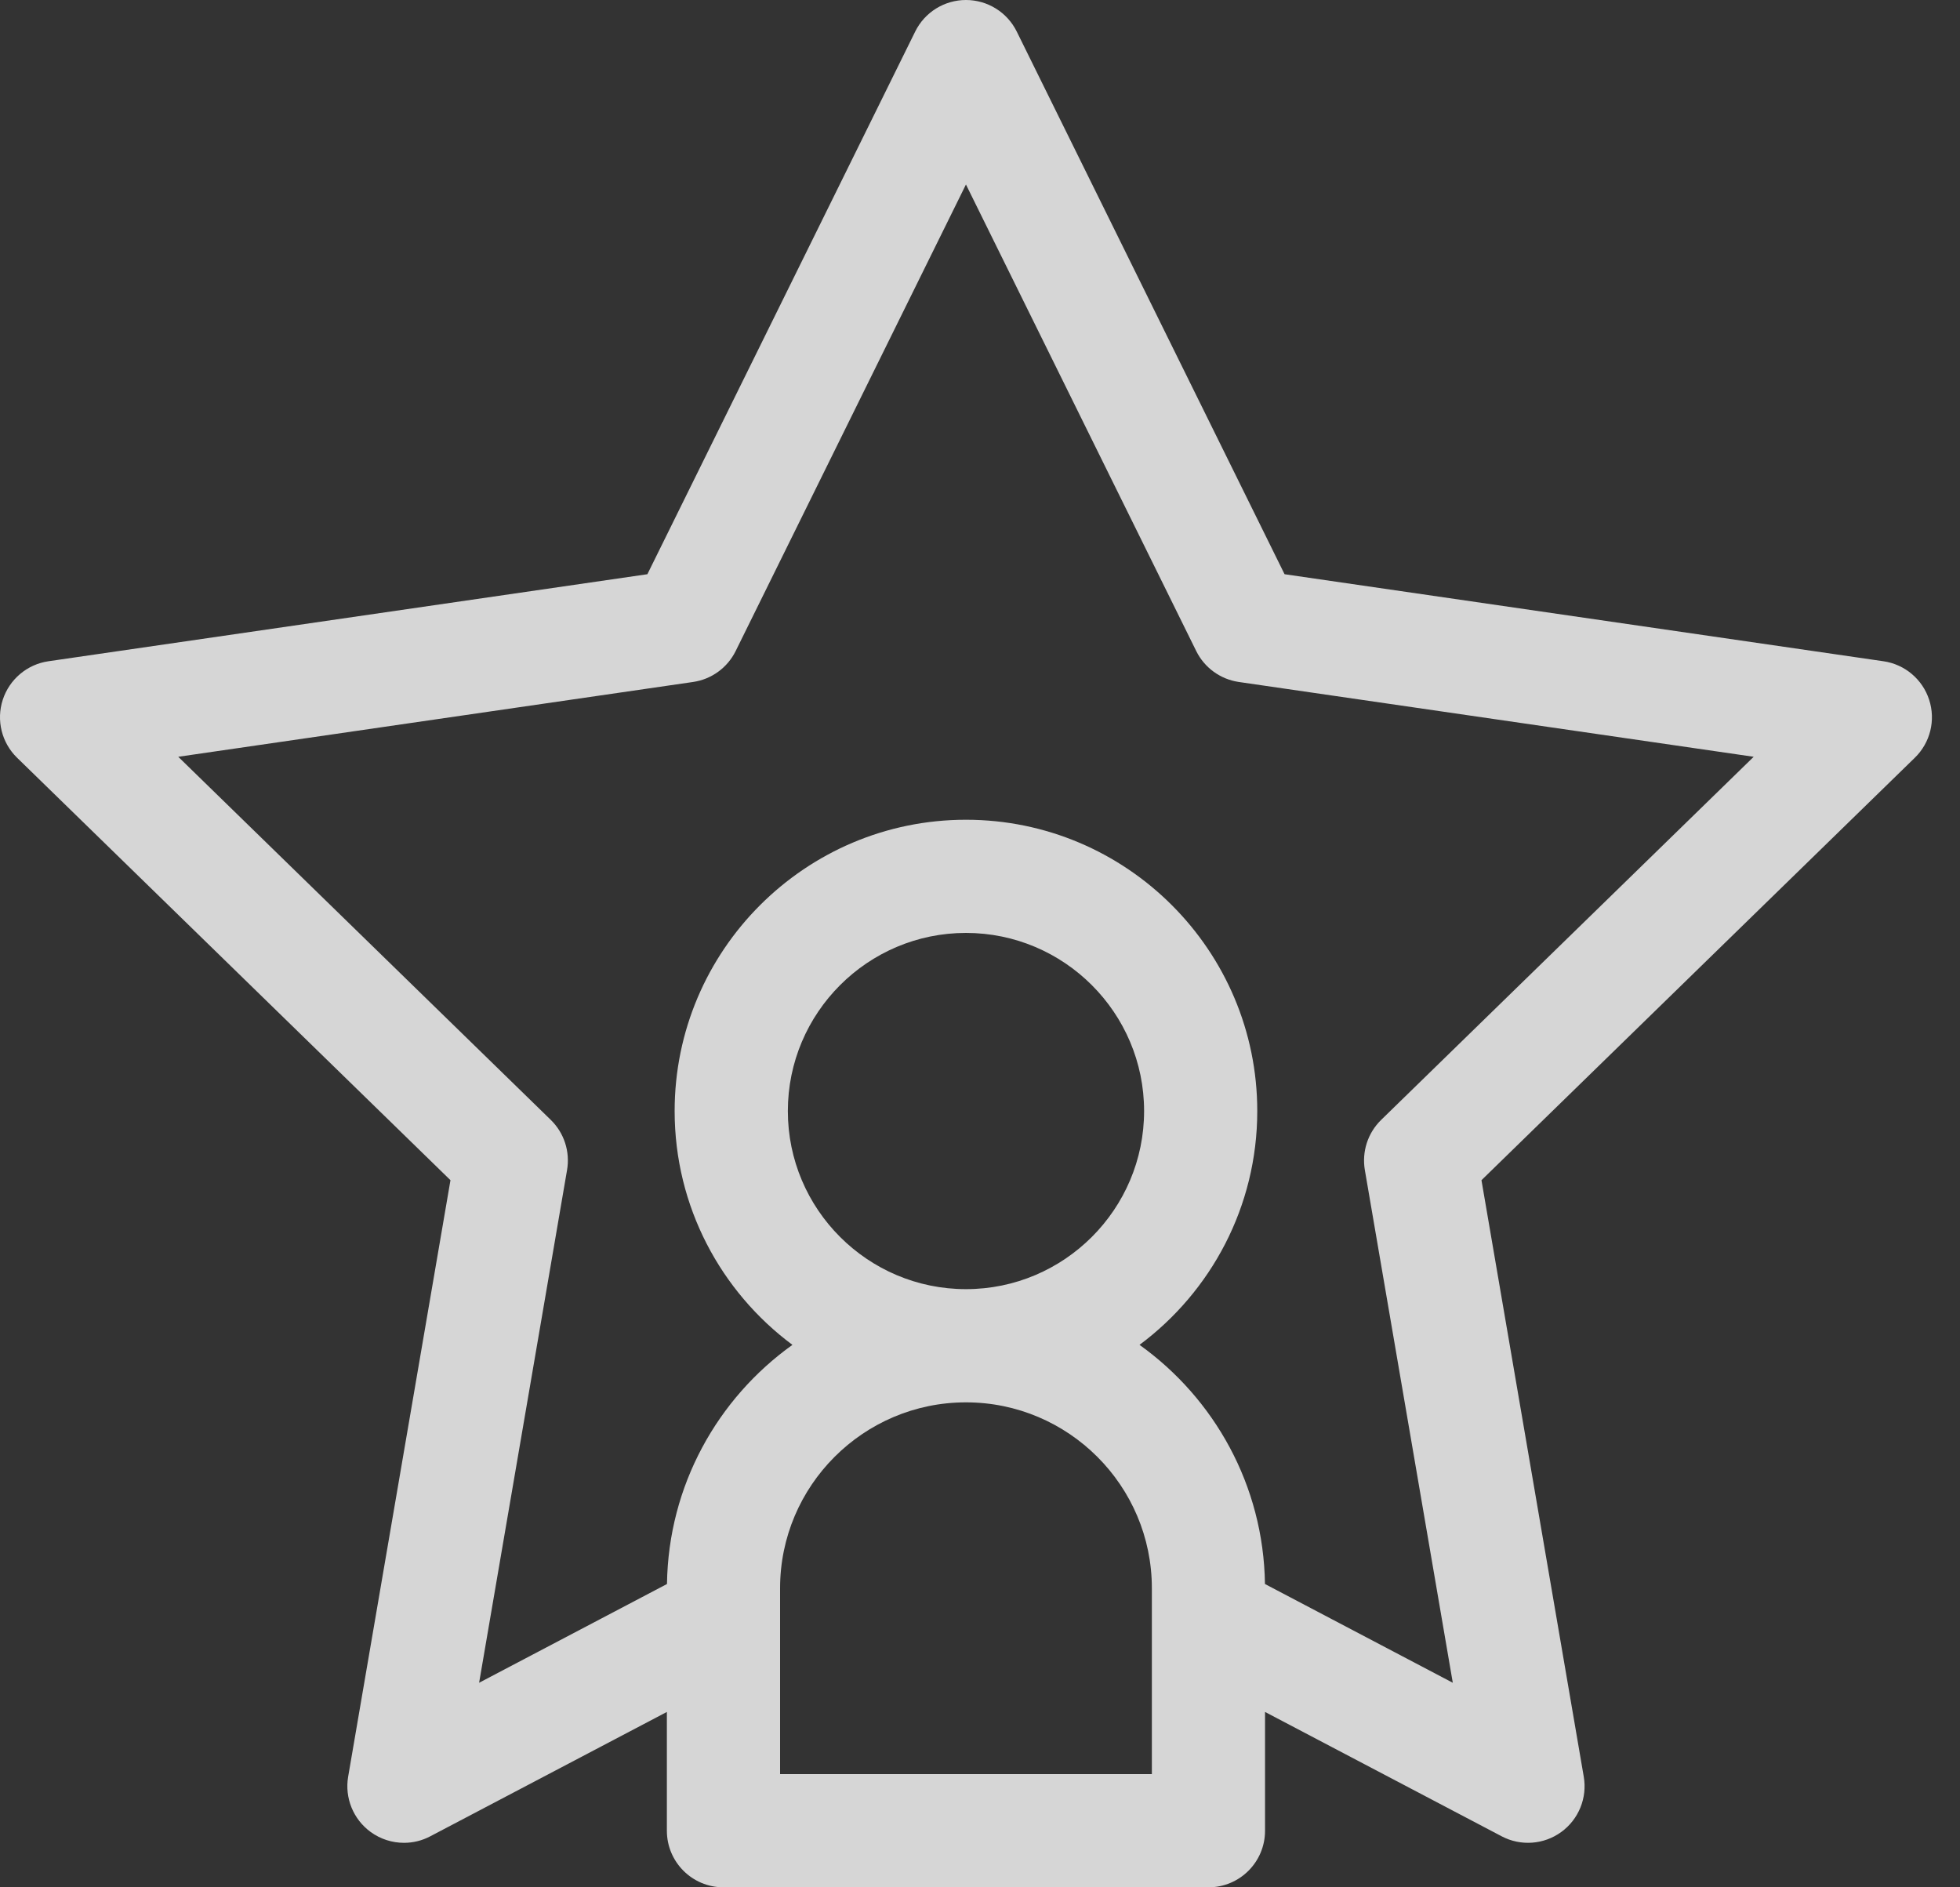 <?xml version="1.0" encoding="UTF-8"?> <svg xmlns="http://www.w3.org/2000/svg" width="54" height="52" viewBox="0 0 54 52" fill="none"><rect x="0" y="0" width="54" height="52" fill="#333333" stroke="none"/> <g opacity="0.8"> <path d="M53.15 19.28C52.967 18.716 52.479 18.304 51.891 18.219L35.391 15.821L28.012 0.869C27.749 0.337 27.207 0 26.613 0C26.02 0 25.477 0.337 25.215 0.869L17.836 15.821L1.335 18.219C0.748 18.304 0.26 18.716 0.076 19.28C-0.107 19.845 0.046 20.464 0.471 20.878L12.411 32.517L9.592 48.951C9.492 49.536 9.733 50.127 10.213 50.476C10.484 50.673 10.806 50.774 11.13 50.774C11.378 50.774 11.627 50.715 11.855 50.594L18.373 47.168V50.441C18.373 51.302 19.071 52 19.932 52H33.294C34.156 52 34.853 51.302 34.853 50.441V47.168L41.372 50.594C41.897 50.871 42.534 50.825 43.014 50.476C43.494 50.127 43.735 49.536 43.634 48.951L40.816 32.517L52.755 20.878C53.181 20.464 53.334 19.845 53.15 19.28ZM21.492 48.881V44.609C21.492 44.607 21.492 44.604 21.492 44.602V43.76C21.492 40.935 23.789 38.638 26.613 38.638C29.438 38.638 31.735 40.935 31.735 43.76V44.602C31.735 44.604 31.735 44.606 31.735 44.609V48.881H21.492ZM21.706 30.612C21.706 27.906 23.907 25.704 26.613 25.704C29.319 25.704 31.521 27.906 31.521 30.612C31.521 33.318 29.319 35.519 26.613 35.519C23.907 35.519 21.706 33.318 21.706 30.612ZM38.052 30.856C37.684 31.215 37.517 31.731 37.603 32.237L40.026 46.364L34.851 43.643C34.813 40.929 33.457 38.529 31.395 37.054C33.362 35.59 34.639 33.248 34.639 30.612C34.639 26.186 31.039 22.586 26.613 22.586C22.188 22.586 18.587 26.186 18.587 30.612C18.587 33.248 19.864 35.59 21.832 37.054C19.77 38.529 18.414 40.929 18.376 43.643L13.2 46.364L15.623 32.237C15.71 31.731 15.543 31.215 15.175 30.856L4.911 20.851L19.095 18.79C19.603 18.716 20.042 18.397 20.269 17.936L26.613 5.083L32.957 17.937C33.184 18.397 33.623 18.716 34.131 18.79L48.316 20.851L38.052 30.856Z" fill="white"></path> </g> </svg> 